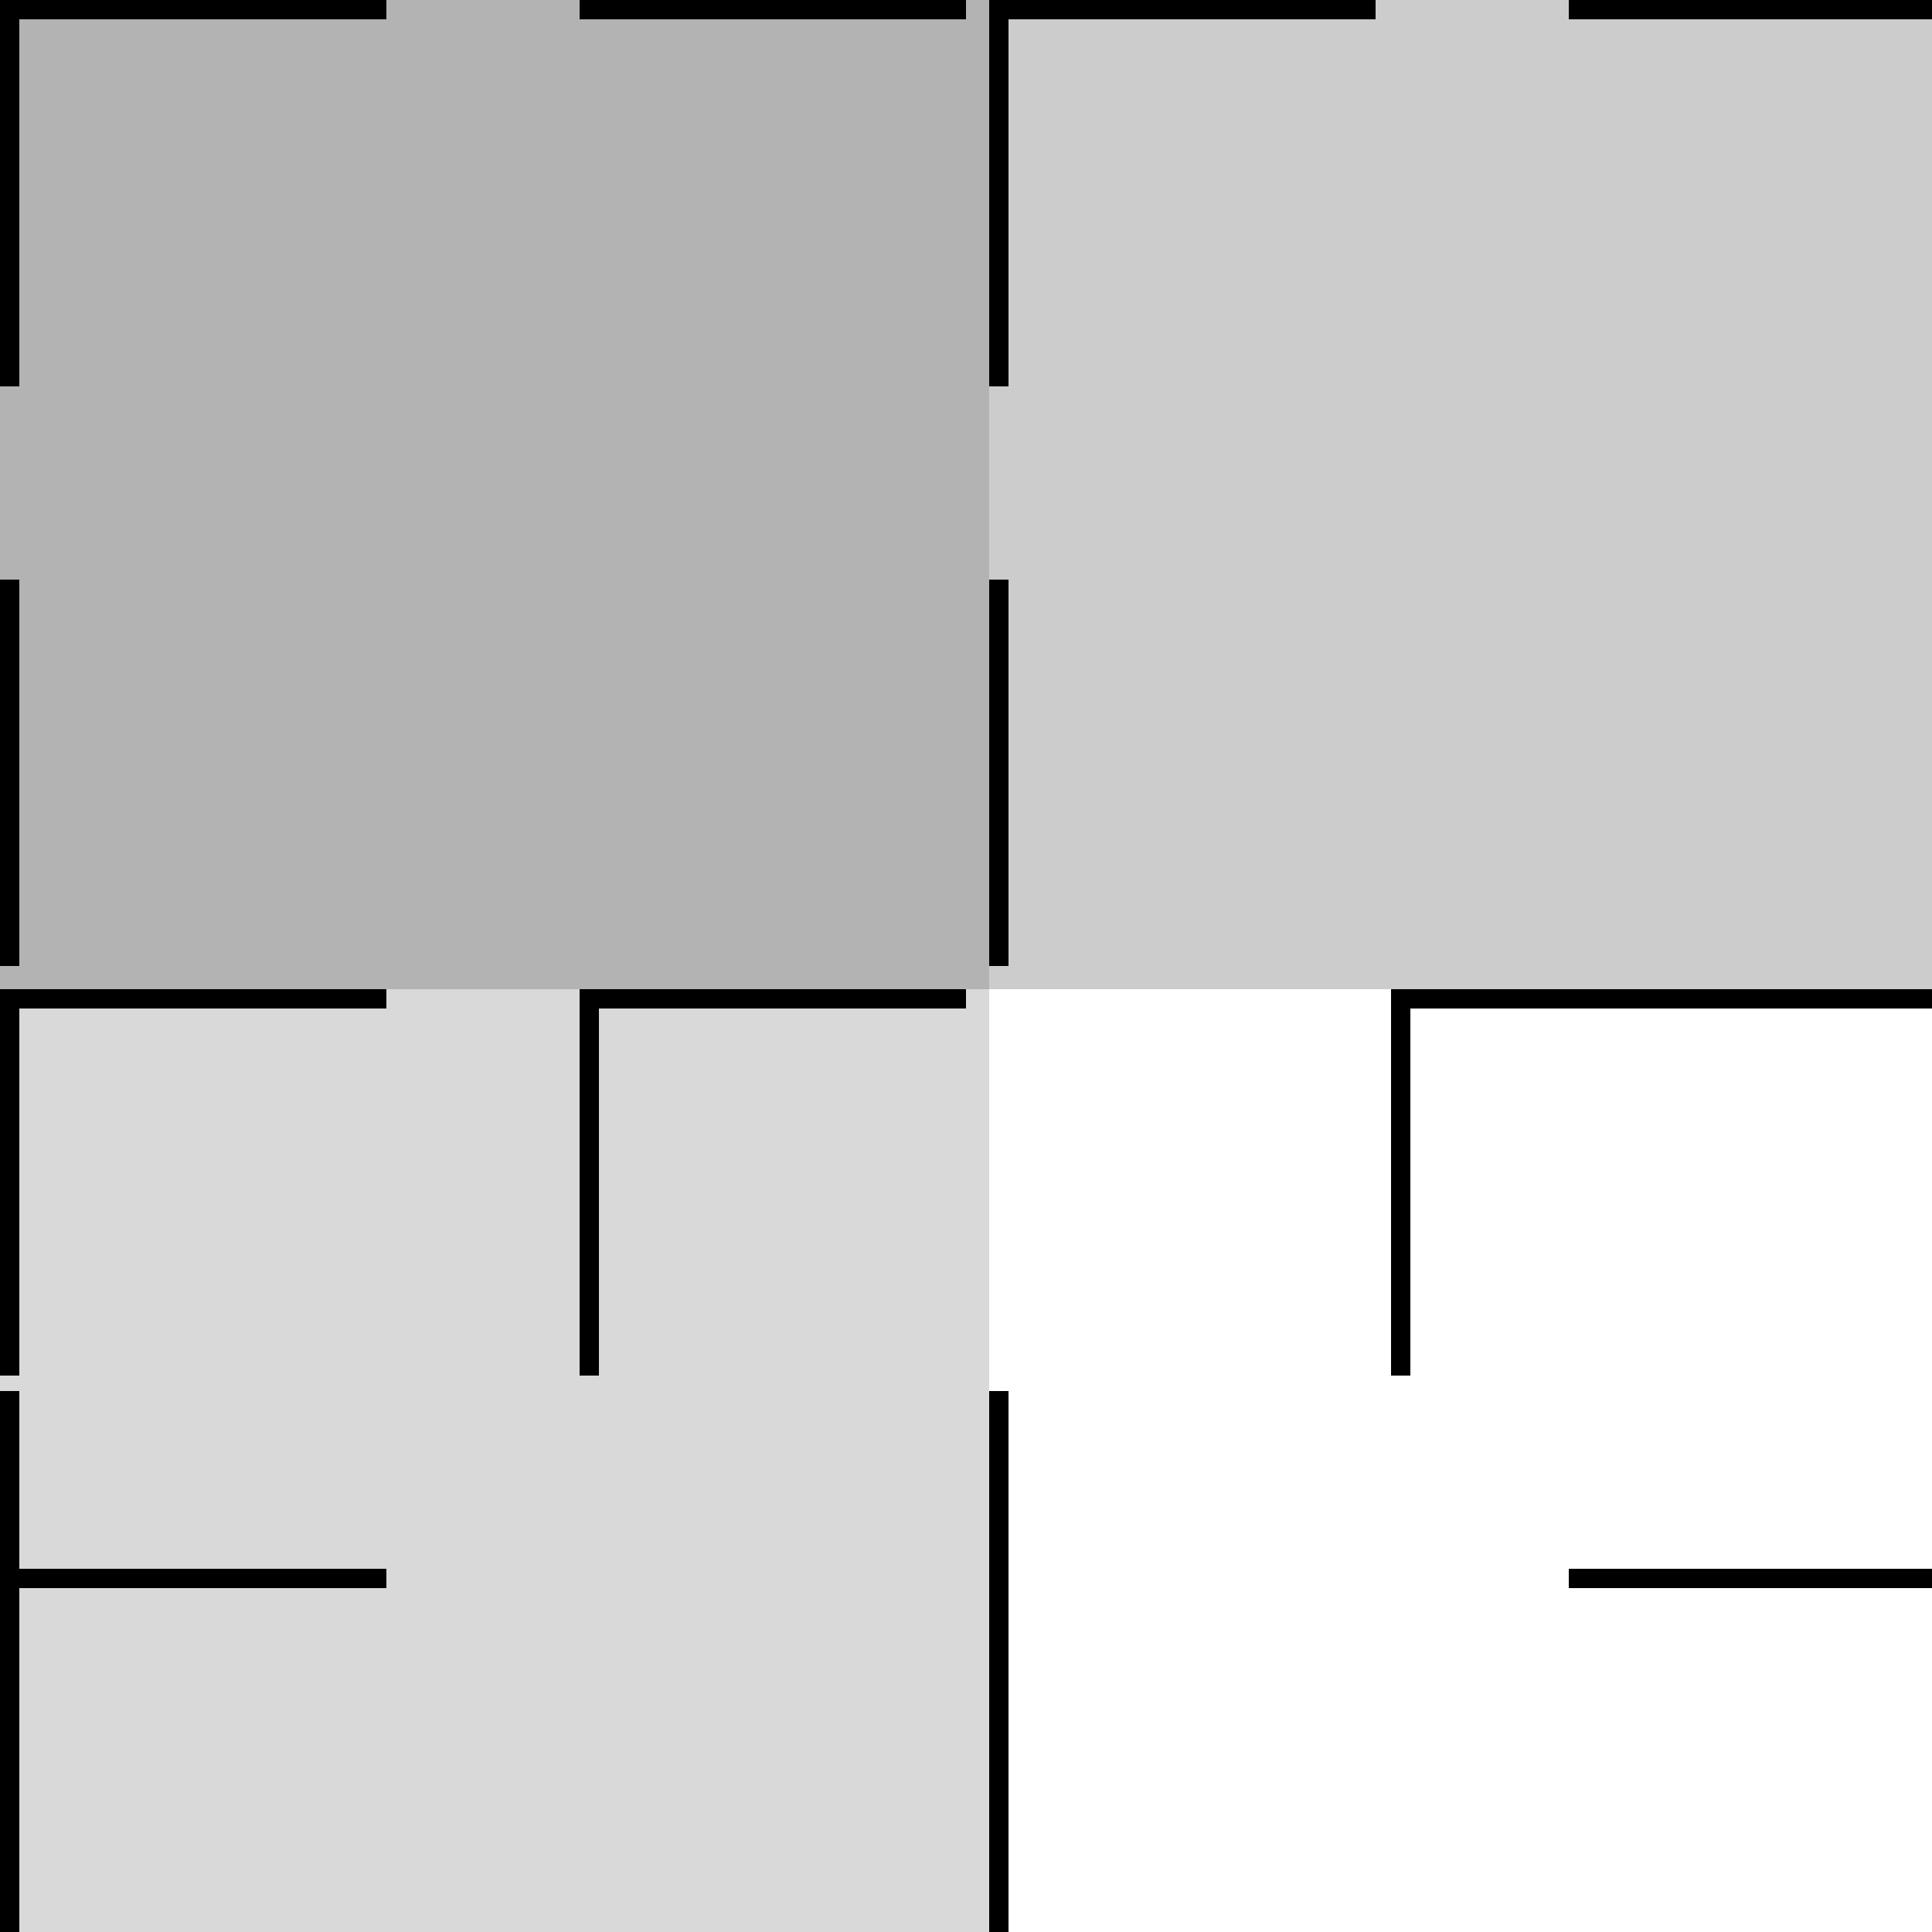 <!--

Generated by DrawGPT.
Free, open source, AI generated images in SVG, PNG, and HTML Canvas format.
https://drawgpt.ai

Created: 2024-01-03T00:32:24.682Z
Link: https://drawgpt.ai/prompt/146684/

-->
<svg xmlns="http://www.w3.org/2000/svg" xmlns:xlink="http://www.w3.org/1999/xlink" width="500" height="500"><defs/><g><rect fill="#ffffff" stroke="none" x="0" y="0" width="512" height="512"/><rect fill="#b3b3b3" stroke="none" x="0" y="0" width="256" height="256"/><rect fill="#d9d9d9" stroke="none" x="0" y="256" width="256" height="256"/><rect fill="#cccccc" stroke="none" x="256" y="0" width="256" height="256"/><rect fill="#000000" stroke="none" x="0" y="150" width="5" height="100"/><rect fill="#000000" stroke="none" x="0" y="360" width="5" height="100"/><rect fill="#000000" stroke="none" x="0" y="0" width="5" height="100"/><rect fill="#000000" stroke="none" x="0" y="460" width="5" height="50"/><rect fill="#000000" stroke="none" x="0" y="0" width="100" height="5"/><rect fill="#000000" stroke="none" x="150" y="0" width="100" height="5"/><rect fill="#000000" stroke="none" x="256" y="150" width="5" height="100"/><rect fill="#000000" stroke="none" x="256" y="360" width="5" height="100"/><rect fill="#000000" stroke="none" x="256" y="0" width="5" height="100"/><rect fill="#000000" stroke="none" x="256" y="460" width="5" height="50"/><rect fill="#000000" stroke="none" x="256" y="0" width="100" height="5"/><rect fill="#000000" stroke="none" x="406" y="0" width="100" height="5"/><rect fill="#000000" stroke="none" x="150" y="256" width="100" height="5"/><rect fill="#000000" stroke="none" x="360" y="256" width="100" height="5"/><rect fill="#000000" stroke="none" x="0" y="256" width="100" height="5"/><rect fill="#000000" stroke="none" x="460" y="256" width="50" height="5"/><rect fill="#000000" stroke="none" x="0" y="406" width="100" height="5"/><rect fill="#000000" stroke="none" x="406" y="406" width="100" height="5"/><rect fill="#000000" stroke="none" x="150" y="256" width="5" height="100"/><rect fill="#000000" stroke="none" x="360" y="256" width="5" height="100"/><rect fill="#000000" stroke="none" x="0" y="256" width="5" height="100"/><rect fill="#000000" stroke="none" x="460" y="256" width="50" height="5"/><rect fill="#000000" stroke="none" x="0" y="406" width="5" height="100"/><rect fill="#000000" stroke="none" x="506" y="406" width="5" height="100"/></g></svg>